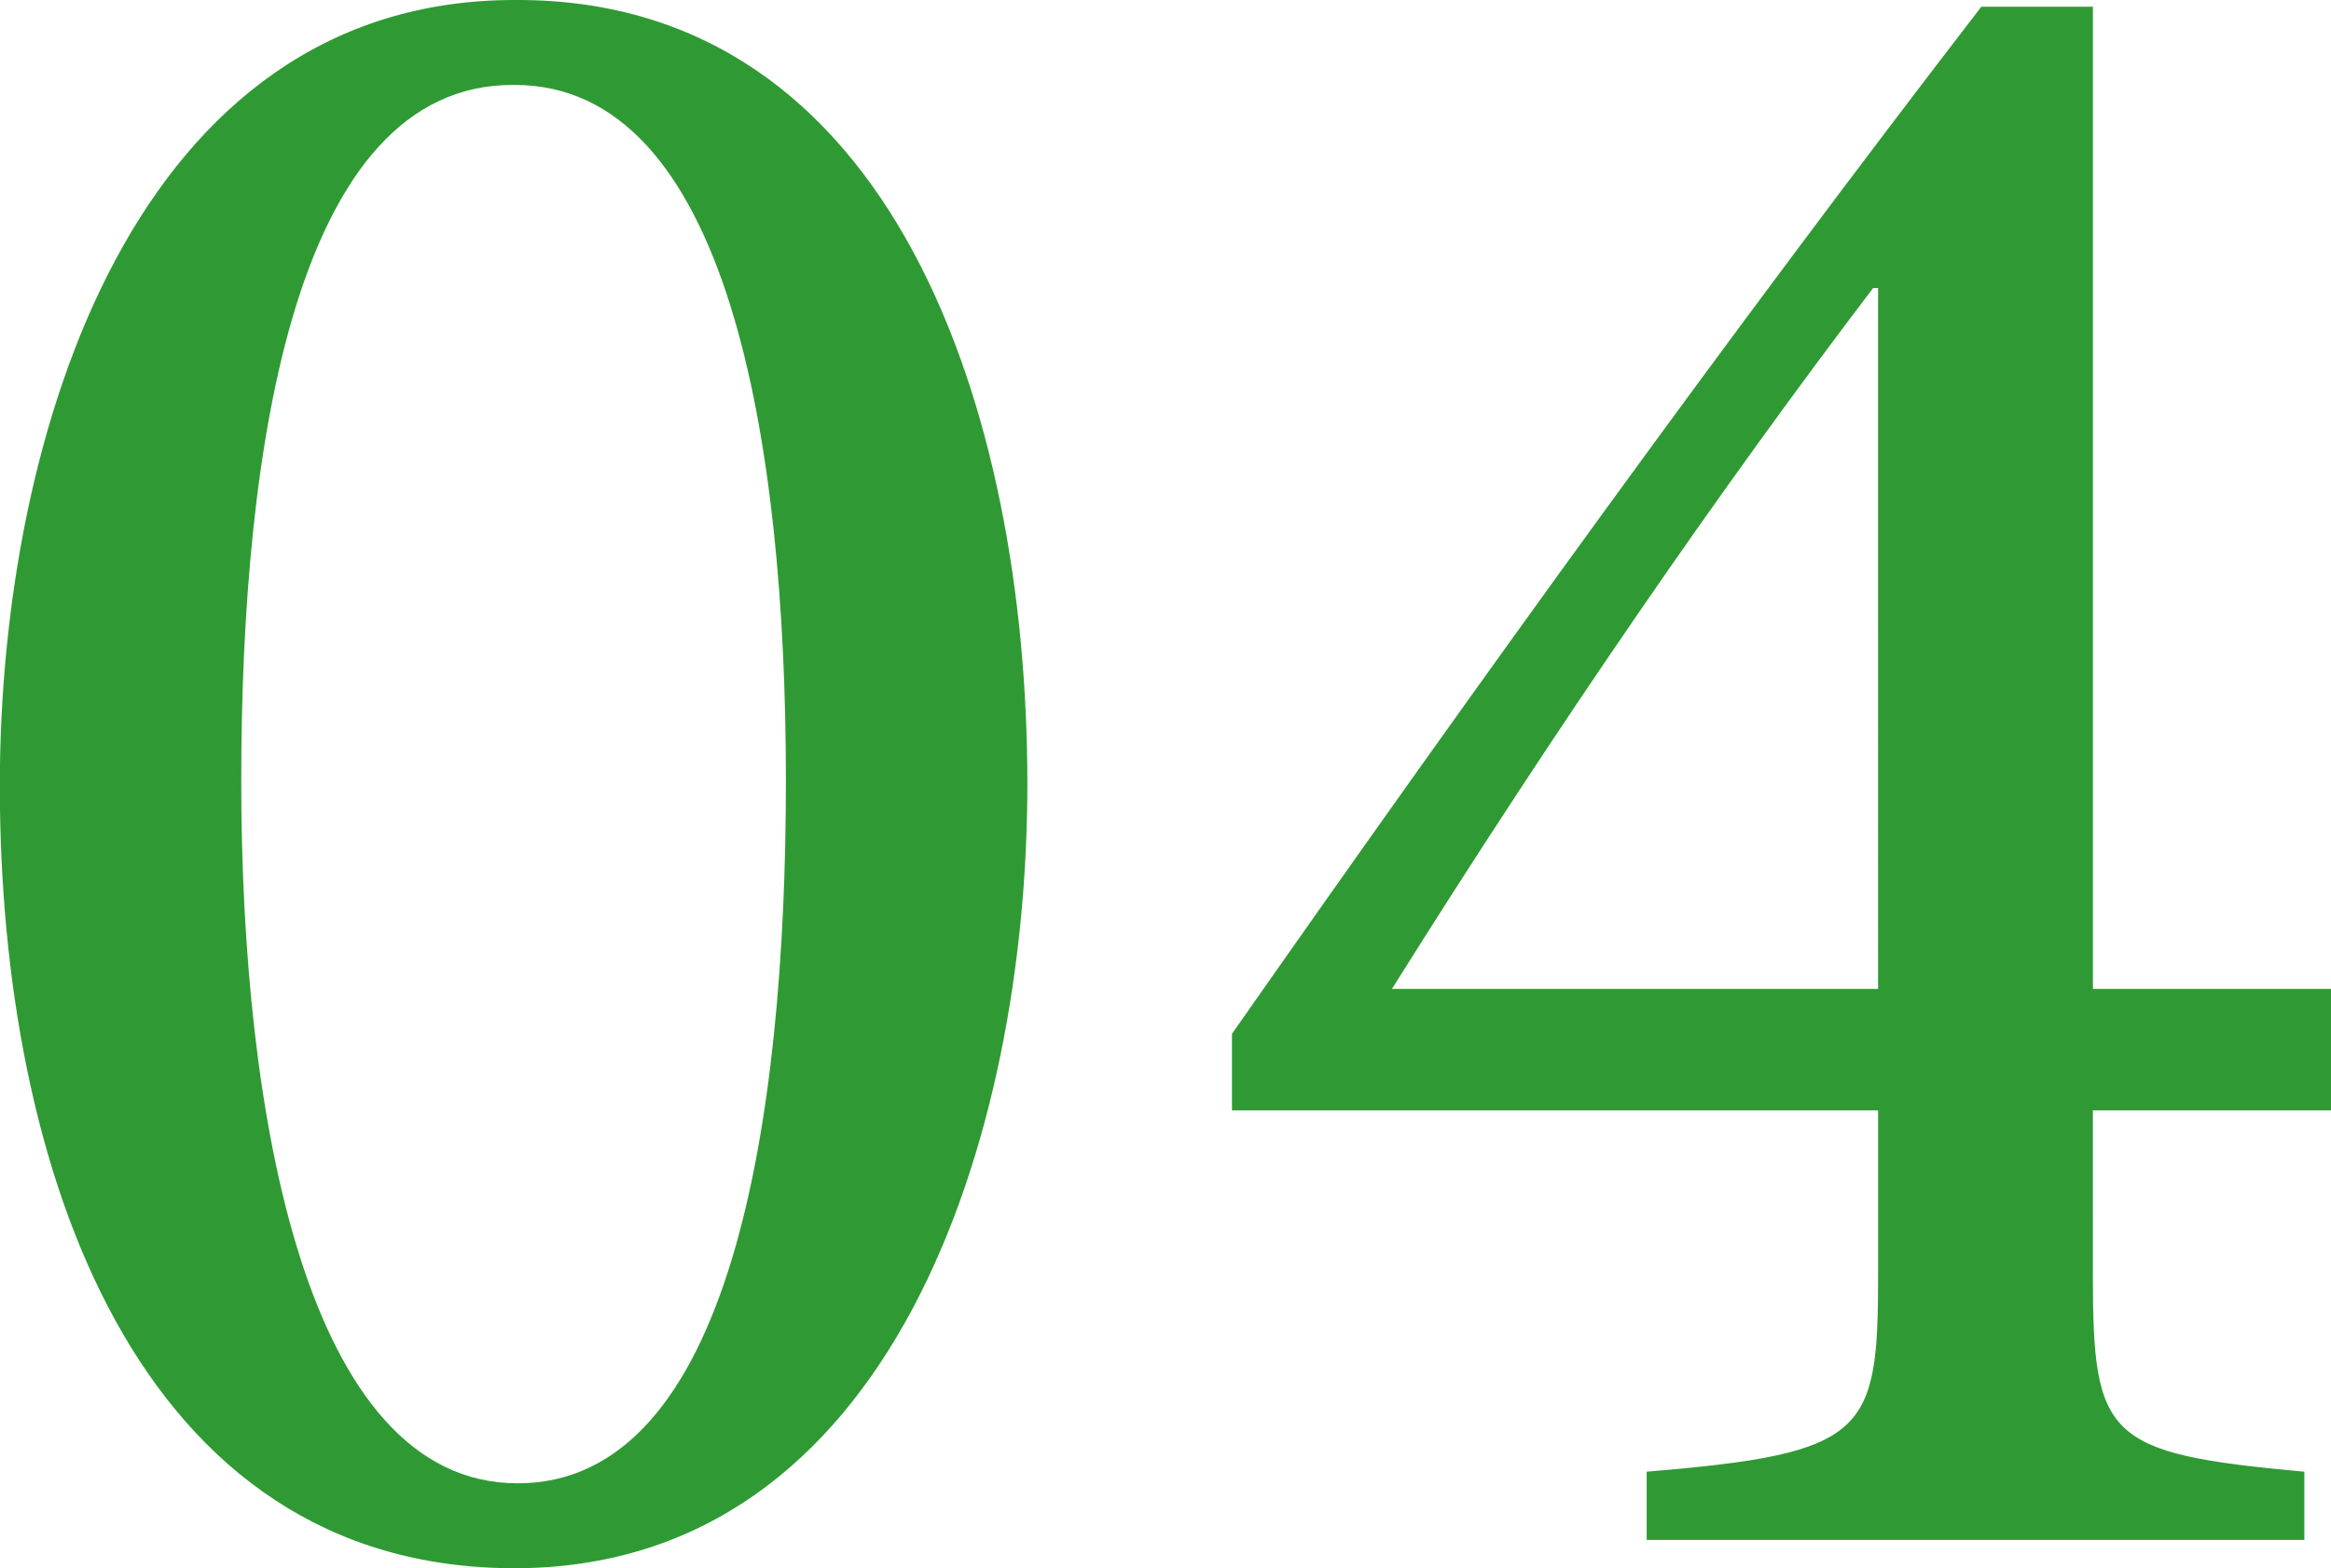 <svg xmlns="http://www.w3.org/2000/svg" width="51.268" height="34.497" viewBox="0 0 51.268 34.497">
  <path id="Title_TAG:H1_" data-name="Title [TAG:H1]" d="M13.22-33.875C4.907-33.875,1.9-24.39,1.9-16.589,1.9-8.167,4.907.623,13.22.623S24.5-8.862,24.5-16.626c0-8.24-2.966-17.249-11.206-17.249Zm0,1.868c4.688,0,5.969,7.8,5.969,15.308,0,7.471-1.208,15.454-5.9,15.454-4.651,0-6.079-8.093-6.079-15.454,0-7.4,1.208-15.308,5.969-15.308ZM53.172-9.448v-2.673H47.936V-33.728H45.482C39.952-26.55,34.459-18.933,29-11.133v1.685H43.211v3.589c0,3.516-.22,3.955-5.09,4.358V0H52.586V-1.5c-4.358-.4-4.651-.732-4.651-4.321V-9.448Zm-9.961-2.673H32.518c3.7-5.9,7.214-10.986,10.583-15.417h.11Z" transform="translate(-1.904 33.875)" fill="#2f9a33"/>
</svg>
